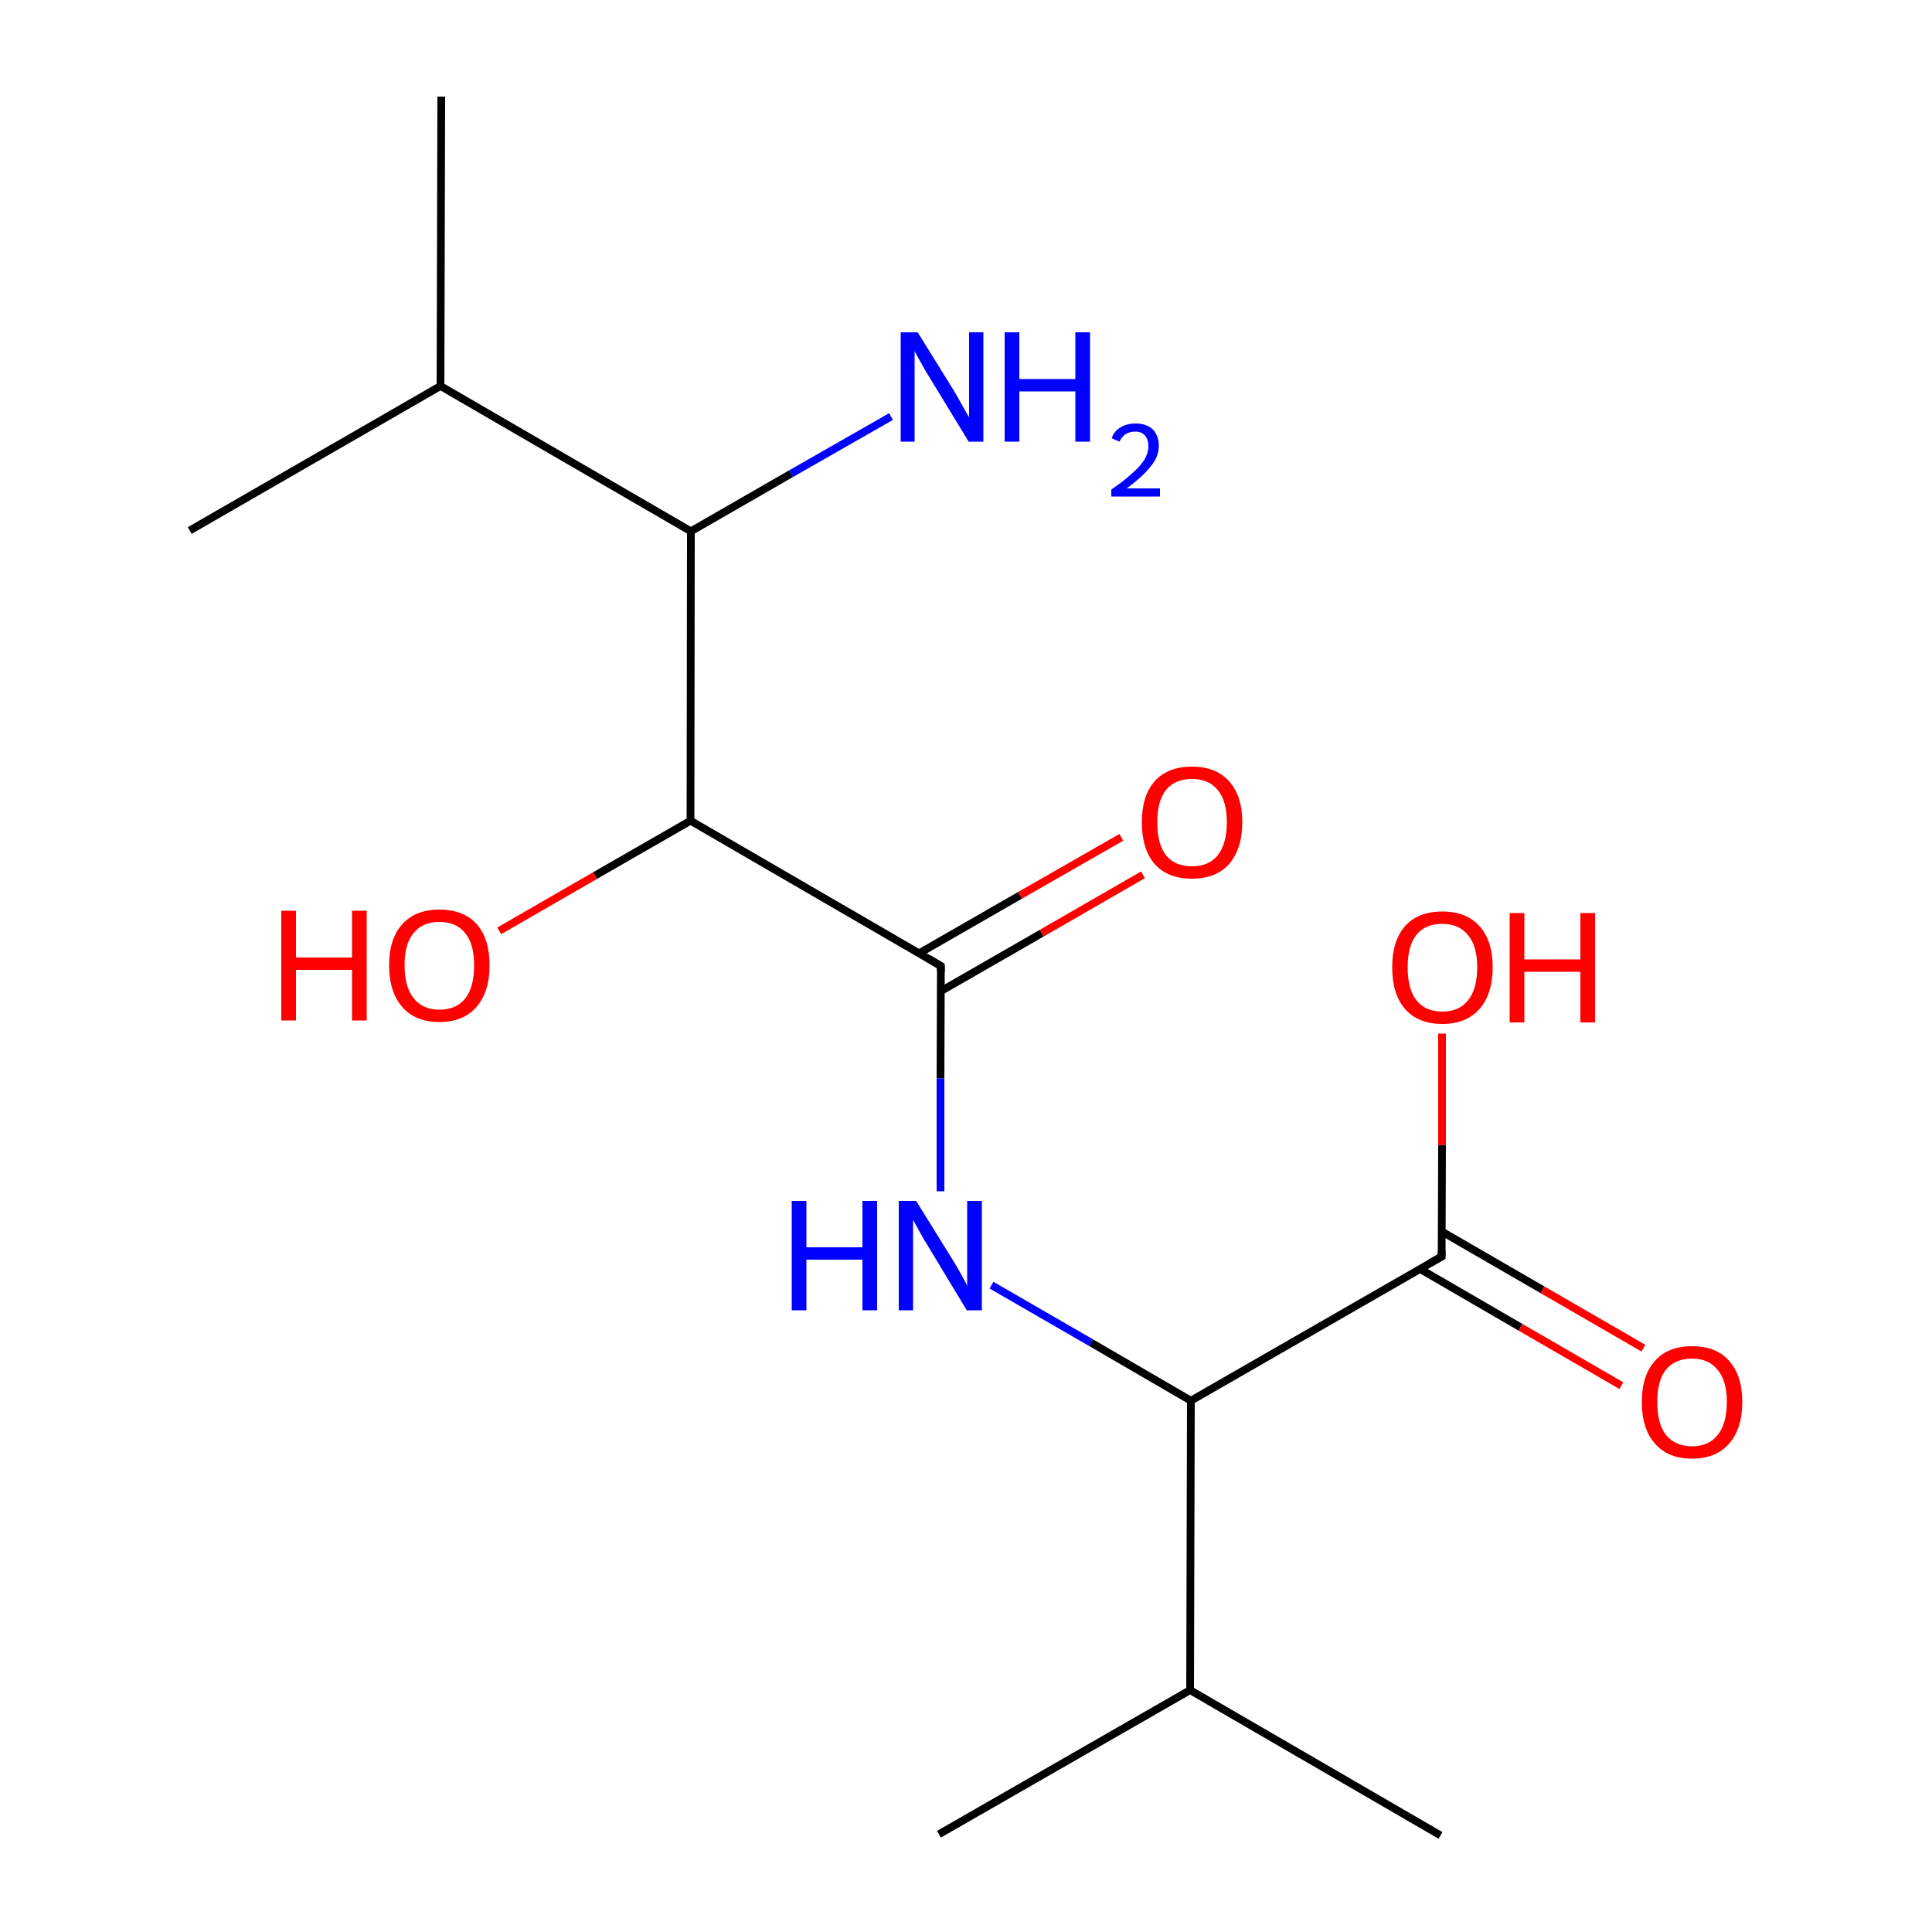 
<svg version='1.1' baseProfile='full'
              xmlns='http://www.w3.org/2000/svg'
                      xmlns:rdkit='http://www.rdkit.org/xml'
                      xmlns:xlink='http://www.w3.org/1999/xlink'
                  xml:space='preserve'
width='500px' height='500px' viewBox='0 0 500 500'>
<!-- END OF HEADER -->
<rect style='opacity:1.0;fill:#FFFFFF;stroke:none' width='500.0' height='500.0' x='0.0' y='0.0'> </rect>
<path class='bond-0 atom-0 atom-1' d='M 114.2,25.0 L 114.0,99.9' style='fill:none;fill-rule:evenodd;stroke:#000000;stroke-width:2.0px;stroke-linecap:butt;stroke-linejoin:miter;stroke-opacity:1' />
<path class='bond-1 atom-1 atom-2' d='M 114.0,99.9 L 49.1,137.3' style='fill:none;fill-rule:evenodd;stroke:#000000;stroke-width:2.0px;stroke-linecap:butt;stroke-linejoin:miter;stroke-opacity:1' />
<path class='bond-2 atom-1 atom-3' d='M 114.0,99.9 L 178.8,137.5' style='fill:none;fill-rule:evenodd;stroke:#000000;stroke-width:2.0px;stroke-linecap:butt;stroke-linejoin:miter;stroke-opacity:1' />
<path class='bond-3 atom-3 atom-4' d='M 178.8,137.5 L 178.7,212.4' style='fill:none;fill-rule:evenodd;stroke:#000000;stroke-width:2.0px;stroke-linecap:butt;stroke-linejoin:miter;stroke-opacity:1' />
<path class='bond-4 atom-4 atom-5' d='M 178.7,212.4 L 243.5,250.0' style='fill:none;fill-rule:evenodd;stroke:#000000;stroke-width:2.0px;stroke-linecap:butt;stroke-linejoin:miter;stroke-opacity:1' />
<path class='bond-5 atom-5 atom-6' d='M 243.5,256.5 L 269.6,241.5' style='fill:none;fill-rule:evenodd;stroke:#000000;stroke-width:2.0px;stroke-linecap:butt;stroke-linejoin:miter;stroke-opacity:1' />
<path class='bond-5 atom-5 atom-6' d='M 269.6,241.5 L 295.8,226.4' style='fill:none;fill-rule:evenodd;stroke:#FF0000;stroke-width:2.0px;stroke-linecap:butt;stroke-linejoin:miter;stroke-opacity:1' />
<path class='bond-5 atom-5 atom-6' d='M 237.9,246.7 L 264.0,231.7' style='fill:none;fill-rule:evenodd;stroke:#000000;stroke-width:2.0px;stroke-linecap:butt;stroke-linejoin:miter;stroke-opacity:1' />
<path class='bond-5 atom-5 atom-6' d='M 264.0,231.7 L 290.2,216.7' style='fill:none;fill-rule:evenodd;stroke:#FF0000;stroke-width:2.0px;stroke-linecap:butt;stroke-linejoin:miter;stroke-opacity:1' />
<path class='bond-6 atom-5 atom-7' d='M 243.5,250.0 L 243.4,279.1' style='fill:none;fill-rule:evenodd;stroke:#000000;stroke-width:2.0px;stroke-linecap:butt;stroke-linejoin:miter;stroke-opacity:1' />
<path class='bond-6 atom-5 atom-7' d='M 243.4,279.1 L 243.4,308.3' style='fill:none;fill-rule:evenodd;stroke:#0000FF;stroke-width:2.0px;stroke-linecap:butt;stroke-linejoin:miter;stroke-opacity:1' />
<path class='bond-7 atom-7 atom-8' d='M 256.6,332.6 L 282.4,347.5' style='fill:none;fill-rule:evenodd;stroke:#0000FF;stroke-width:2.0px;stroke-linecap:butt;stroke-linejoin:miter;stroke-opacity:1' />
<path class='bond-7 atom-7 atom-8' d='M 282.4,347.5 L 308.2,362.5' style='fill:none;fill-rule:evenodd;stroke:#000000;stroke-width:2.0px;stroke-linecap:butt;stroke-linejoin:miter;stroke-opacity:1' />
<path class='bond-8 atom-8 atom-9' d='M 308.2,362.5 L 308.0,437.4' style='fill:none;fill-rule:evenodd;stroke:#000000;stroke-width:2.0px;stroke-linecap:butt;stroke-linejoin:miter;stroke-opacity:1' />
<path class='bond-9 atom-9 atom-10' d='M 308.0,437.4 L 372.8,475.0' style='fill:none;fill-rule:evenodd;stroke:#000000;stroke-width:2.0px;stroke-linecap:butt;stroke-linejoin:miter;stroke-opacity:1' />
<path class='bond-10 atom-9 atom-11' d='M 308.0,437.4 L 243.0,474.7' style='fill:none;fill-rule:evenodd;stroke:#000000;stroke-width:2.0px;stroke-linecap:butt;stroke-linejoin:miter;stroke-opacity:1' />
<path class='bond-11 atom-8 atom-12' d='M 308.2,362.5 L 373.1,325.2' style='fill:none;fill-rule:evenodd;stroke:#000000;stroke-width:2.0px;stroke-linecap:butt;stroke-linejoin:miter;stroke-opacity:1' />
<path class='bond-12 atom-12 atom-13' d='M 367.5,328.4 L 393.5,343.5' style='fill:none;fill-rule:evenodd;stroke:#000000;stroke-width:2.0px;stroke-linecap:butt;stroke-linejoin:miter;stroke-opacity:1' />
<path class='bond-12 atom-12 atom-13' d='M 393.5,343.5 L 419.6,358.6' style='fill:none;fill-rule:evenodd;stroke:#FF0000;stroke-width:2.0px;stroke-linecap:butt;stroke-linejoin:miter;stroke-opacity:1' />
<path class='bond-12 atom-12 atom-13' d='M 373.1,318.7 L 399.2,333.8' style='fill:none;fill-rule:evenodd;stroke:#000000;stroke-width:2.0px;stroke-linecap:butt;stroke-linejoin:miter;stroke-opacity:1' />
<path class='bond-12 atom-12 atom-13' d='M 399.2,333.8 L 425.3,348.9' style='fill:none;fill-rule:evenodd;stroke:#FF0000;stroke-width:2.0px;stroke-linecap:butt;stroke-linejoin:miter;stroke-opacity:1' />
<path class='bond-13 atom-12 atom-14' d='M 373.1,325.2 L 373.2,296.3' style='fill:none;fill-rule:evenodd;stroke:#000000;stroke-width:2.0px;stroke-linecap:butt;stroke-linejoin:miter;stroke-opacity:1' />
<path class='bond-13 atom-12 atom-14' d='M 373.2,296.3 L 373.2,267.5' style='fill:none;fill-rule:evenodd;stroke:#FF0000;stroke-width:2.0px;stroke-linecap:butt;stroke-linejoin:miter;stroke-opacity:1' />
<path class='bond-14 atom-4 atom-15' d='M 178.7,212.4 L 154.0,226.6' style='fill:none;fill-rule:evenodd;stroke:#000000;stroke-width:2.0px;stroke-linecap:butt;stroke-linejoin:miter;stroke-opacity:1' />
<path class='bond-14 atom-4 atom-15' d='M 154.0,226.6 L 129.2,240.9' style='fill:none;fill-rule:evenodd;stroke:#FF0000;stroke-width:2.0px;stroke-linecap:butt;stroke-linejoin:miter;stroke-opacity:1' />
<path class='bond-15 atom-3 atom-16' d='M 178.8,137.5 L 204.7,122.6' style='fill:none;fill-rule:evenodd;stroke:#000000;stroke-width:2.0px;stroke-linecap:butt;stroke-linejoin:miter;stroke-opacity:1' />
<path class='bond-15 atom-3 atom-16' d='M 204.7,122.6 L 230.6,107.8' style='fill:none;fill-rule:evenodd;stroke:#0000FF;stroke-width:2.0px;stroke-linecap:butt;stroke-linejoin:miter;stroke-opacity:1' />
<path d='M 240.3,248.1 L 243.5,250.0 L 243.5,251.5' style='fill:none;stroke:#000000;stroke-width:2.0px;stroke-linecap:butt;stroke-linejoin:miter;stroke-opacity:1;' />
<path d='M 369.9,327.0 L 373.1,325.2 L 373.1,323.7' style='fill:none;stroke:#000000;stroke-width:2.0px;stroke-linecap:butt;stroke-linejoin:miter;stroke-opacity:1;' />
<path class='atom-6' d='M 295.5 212.8
Q 295.5 206.0, 298.8 202.2
Q 302.2 198.4, 308.5 198.4
Q 314.7 198.4, 318.1 202.2
Q 321.5 206.0, 321.5 212.8
Q 321.5 219.6, 318.1 223.6
Q 314.7 227.4, 308.5 227.4
Q 302.2 227.4, 298.8 223.6
Q 295.5 219.7, 295.5 212.8
M 308.5 224.2
Q 312.8 224.2, 315.1 221.4
Q 317.5 218.4, 317.5 212.8
Q 317.5 207.2, 315.1 204.4
Q 312.8 201.6, 308.5 201.6
Q 304.1 201.6, 301.8 204.4
Q 299.5 207.2, 299.5 212.8
Q 299.5 218.5, 301.8 221.4
Q 304.1 224.2, 308.5 224.2
' fill='#FF0000'/>
<path class='atom-7' d='M 204.9 310.8
L 208.7 310.8
L 208.7 322.8
L 223.2 322.8
L 223.2 310.8
L 227.0 310.8
L 227.0 339.1
L 223.2 339.1
L 223.2 326.0
L 208.7 326.0
L 208.7 339.1
L 204.9 339.1
L 204.9 310.8
' fill='#0000FF'/>
<path class='atom-7' d='M 237.1 310.8
L 246.4 325.8
Q 247.3 327.2, 248.8 329.9
Q 250.3 332.6, 250.3 332.8
L 250.3 310.8
L 254.1 310.8
L 254.1 339.1
L 250.2 339.1
L 240.3 322.7
Q 239.1 320.8, 237.9 318.6
Q 236.7 316.4, 236.3 315.7
L 236.3 339.1
L 232.6 339.1
L 232.6 310.8
L 237.1 310.8
' fill='#0000FF'/>
<path class='atom-13' d='M 424.9 362.8
Q 424.9 356.0, 428.3 352.2
Q 431.6 348.4, 437.9 348.4
Q 444.2 348.4, 447.5 352.2
Q 450.9 356.0, 450.9 362.8
Q 450.9 369.7, 447.5 373.6
Q 444.1 377.5, 437.9 377.5
Q 431.7 377.5, 428.3 373.6
Q 424.9 369.8, 424.9 362.8
M 437.9 374.3
Q 442.2 374.3, 444.5 371.4
Q 446.9 368.5, 446.9 362.8
Q 446.9 357.3, 444.5 354.5
Q 442.2 351.6, 437.9 351.6
Q 433.6 351.6, 431.2 354.4
Q 428.9 357.2, 428.9 362.8
Q 428.9 368.6, 431.2 371.4
Q 433.6 374.3, 437.9 374.3
' fill='#FF0000'/>
<path class='atom-14' d='M 360.3 250.3
Q 360.3 243.5, 363.6 239.7
Q 367.0 235.9, 373.3 235.9
Q 379.5 235.9, 382.9 239.7
Q 386.3 243.5, 386.3 250.3
Q 386.3 257.2, 382.9 261.1
Q 379.5 265.0, 373.3 265.0
Q 367.0 265.0, 363.6 261.1
Q 360.3 257.3, 360.3 250.3
M 373.3 261.8
Q 377.6 261.8, 379.9 258.9
Q 382.3 256.0, 382.3 250.3
Q 382.3 244.8, 379.9 242.0
Q 377.6 239.1, 373.3 239.1
Q 368.9 239.1, 366.6 241.9
Q 364.3 244.7, 364.3 250.3
Q 364.3 256.1, 366.6 258.9
Q 368.9 261.8, 373.3 261.8
' fill='#FF0000'/>
<path class='atom-14' d='M 390.7 236.3
L 394.5 236.3
L 394.5 248.3
L 409.0 248.3
L 409.0 236.3
L 412.8 236.3
L 412.8 264.6
L 409.0 264.6
L 409.0 251.5
L 394.5 251.5
L 394.5 264.6
L 390.7 264.6
L 390.7 236.3
' fill='#FF0000'/>
<path class='atom-15' d='M 72.8 235.7
L 76.6 235.7
L 76.6 247.8
L 91.1 247.8
L 91.1 235.7
L 94.9 235.7
L 94.9 264.1
L 91.1 264.1
L 91.1 251.0
L 76.6 251.0
L 76.6 264.1
L 72.8 264.1
L 72.8 235.7
' fill='#FF0000'/>
<path class='atom-15' d='M 100.7 249.8
Q 100.7 243.0, 104.1 239.2
Q 107.5 235.4, 113.7 235.4
Q 120.0 235.4, 123.4 239.2
Q 126.7 243.0, 126.7 249.8
Q 126.7 256.7, 123.3 260.6
Q 119.9 264.5, 113.7 264.5
Q 107.5 264.5, 104.1 260.6
Q 100.7 256.7, 100.7 249.8
M 113.7 261.3
Q 118.1 261.3, 120.4 258.4
Q 122.7 255.5, 122.7 249.8
Q 122.7 244.3, 120.4 241.5
Q 118.1 238.6, 113.7 238.6
Q 109.4 238.6, 107.1 241.4
Q 104.7 244.2, 104.7 249.8
Q 104.7 255.5, 107.1 258.4
Q 109.4 261.3, 113.7 261.3
' fill='#FF0000'/>
<path class='atom-16' d='M 237.5 86.0
L 246.8 101.0
Q 247.7 102.5, 249.2 105.2
Q 250.7 107.9, 250.8 108.0
L 250.8 86.0
L 254.5 86.0
L 254.5 114.3
L 250.7 114.3
L 240.7 97.9
Q 239.5 96.0, 238.3 93.8
Q 237.1 91.6, 236.7 90.9
L 236.7 114.3
L 233.1 114.3
L 233.1 86.0
L 237.5 86.0
' fill='#0000FF'/>
<path class='atom-16' d='M 260.0 86.0
L 263.8 86.0
L 263.8 98.1
L 278.3 98.1
L 278.3 86.0
L 282.1 86.0
L 282.1 114.3
L 278.3 114.3
L 278.3 101.3
L 263.8 101.3
L 263.8 114.3
L 260.0 114.3
L 260.0 86.0
' fill='#0000FF'/>
<path class='atom-16' d='M 287.7 113.4
Q 288.3 111.6, 290.0 110.6
Q 291.6 109.6, 293.9 109.6
Q 296.7 109.6, 298.3 111.1
Q 299.9 112.7, 299.9 115.4
Q 299.9 118.2, 297.8 120.7
Q 295.8 123.3, 291.6 126.4
L 300.2 126.4
L 300.2 128.5
L 287.6 128.5
L 287.6 126.7
Q 291.1 124.3, 293.1 122.4
Q 295.2 120.6, 296.2 118.9
Q 297.2 117.2, 297.2 115.5
Q 297.2 113.7, 296.3 112.7
Q 295.4 111.7, 293.9 111.7
Q 292.4 111.7, 291.4 112.3
Q 290.4 112.9, 289.7 114.3
L 287.7 113.4
' fill='#0000FF'/>
</svg>

